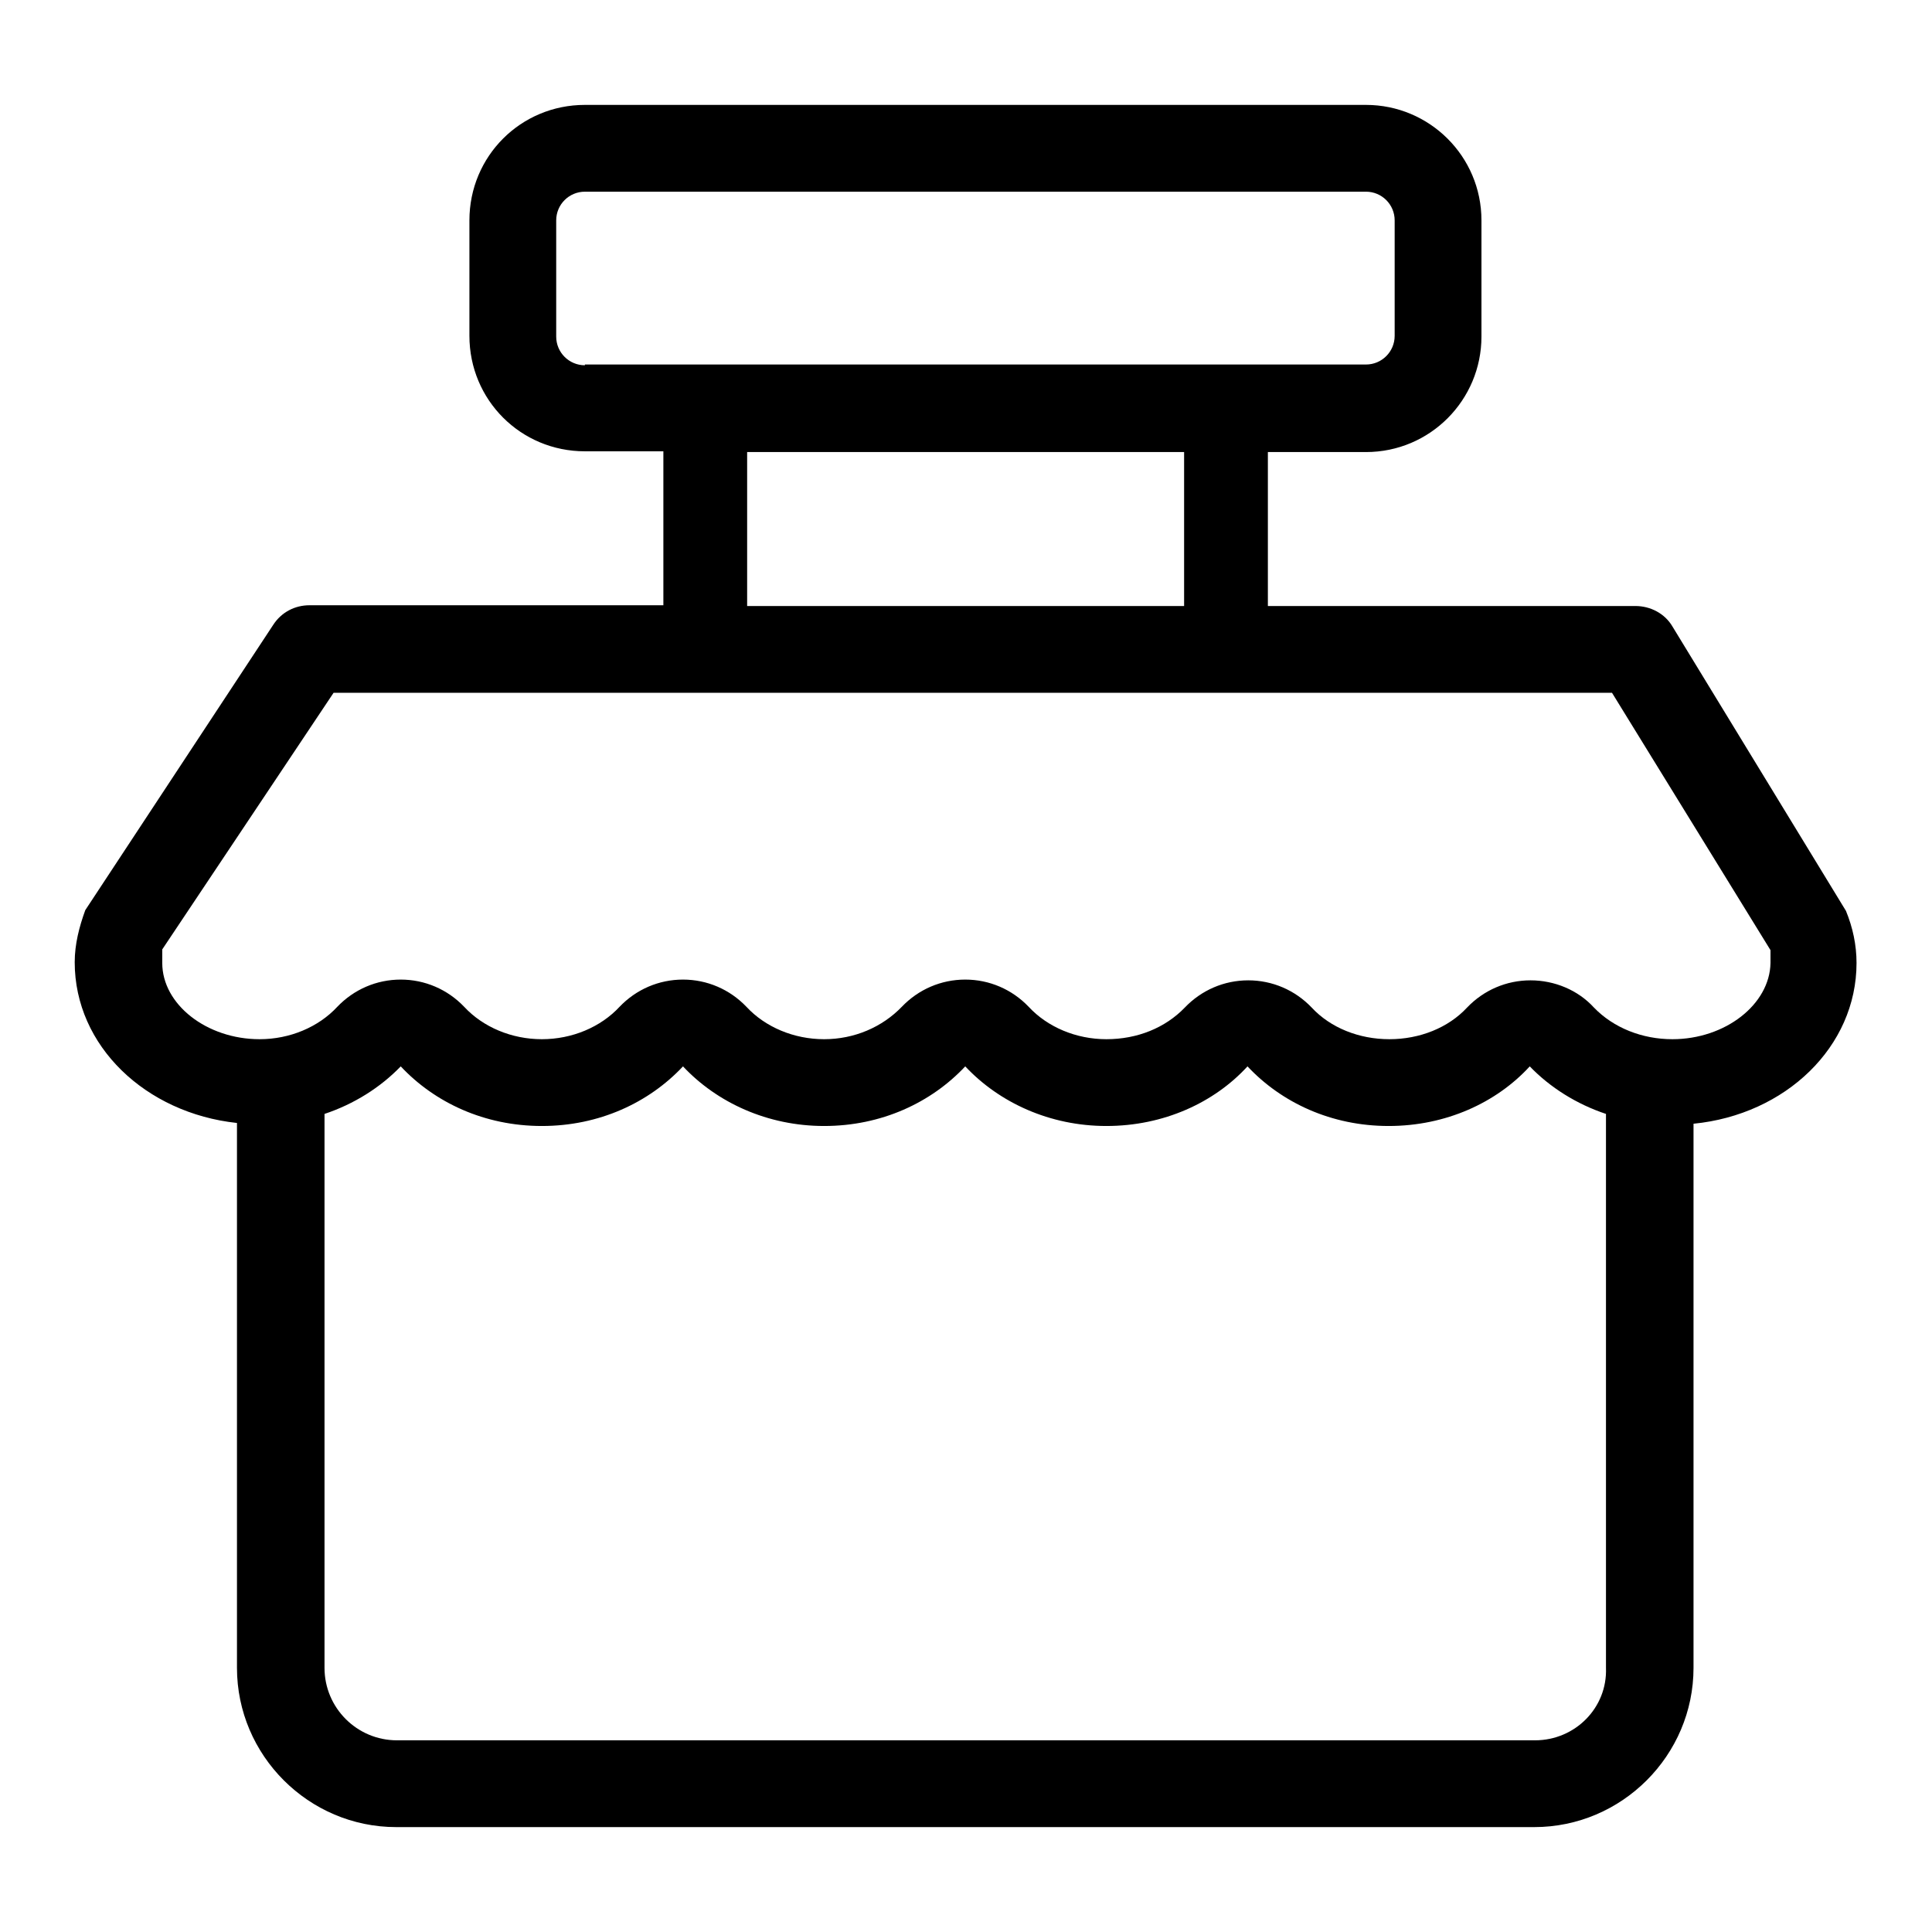 <?xml version="1.0" encoding="utf-8"?>
<!-- Svg Vector Icons : http://www.onlinewebfonts.com/icon -->
<!DOCTYPE svg PUBLIC "-//W3C//DTD SVG 1.1//EN" "http://www.w3.org/Graphics/SVG/1.1/DTD/svg11.dtd">
<svg version="1.1" xmlns="http://www.w3.org/2000/svg" xmlns:xlink="http://www.w3.org/1999/xlink" x="0px" y="0px" viewBox="0 0 256 256" enable-background="new 0 0 256 256" xml:space="preserve">
<g><g><path fill="#000000" d="M246,127.6c0-2.4-0.5-4.7-1.4-6.9l-23-37.7c-1-1.7-2.9-2.7-4.9-2.7H168V59.9h13c8.5,0,15.3-6.9,15.3-15.3V29.2c0-8.5-6.9-15.3-15.3-15.3H77.5c-8.5,0-15.3,6.8-15.3,15.3v15.3c0,8.5,6.8,15.3,15.3,15.3h10.4v20.4H41c-1.9,0-3.7,0.9-4.8,2.6l-24.9,37.8c-0.8,2.2-1.4,4.5-1.4,6.9c0,11.1,9.4,20,21.5,21.3V221c0,11.6,9.5,21.1,21.1,21.1h150.8c11.6,0,21.1-9.5,21.1-21.1v-72.1C236.6,147.7,246,138.7,246,127.6z M77.5,48.4c-2.1,0-3.8-1.7-3.8-3.8V29.2c0-2.1,1.7-3.8,3.8-3.8H181c2.1,0,3.8,1.7,3.8,3.8v15.3c0,2.1-1.7,3.8-3.8,3.8H77.5z M99,59.9h57.9v20.4H99V59.9z M203.4,230.6H52.6c-5.3,0-9.6-4.3-9.6-9.6v-73.4c3.9-1.3,7.4-3.5,10.1-6.3c4.5,4.8,11.1,7.9,18.7,7.9c7.6,0,14.2-3.1,18.7-7.9c4.5,4.8,11.2,7.9,18.7,7.9c7.6,0,14.2-3.1,18.7-7.9c4.5,4.8,11.2,7.9,18.7,7.9c7.6,0,14.3-3.1,18.7-7.9c4.5,4.8,11.1,7.9,18.7,7.9s14.3-3.1,18.7-7.9c2.7,2.8,6.2,5,10.1,6.3V221C213,226.3,208.7,230.6,203.4,230.6z M221.6,137.7c-4,0-7.8-1.5-10.4-4.2c-2.1-2.3-5.2-3.6-8.4-3.6c-3.2,0-6.2,1.3-8.4,3.6c-2.5,2.7-6.3,4.2-10.3,4.2c-4,0-7.8-1.5-10.3-4.2c-2.2-2.3-5.2-3.6-8.4-3.6c-3.2,0-6.2,1.3-8.4,3.6c-2.6,2.7-6.3,4.2-10.4,4.2c-4,0-7.8-1.6-10.3-4.3c-2.2-2.3-5.2-3.6-8.4-3.6c-3.2,0-6.2,1.3-8.4,3.6c-2.6,2.7-6.3,4.3-10.3,4.3c-4,0-7.8-1.6-10.3-4.3c-2.2-2.3-5.2-3.6-8.4-3.6c-3.2,0-6.2,1.3-8.4,3.6c-2.5,2.7-6.3,4.3-10.3,4.3s-7.8-1.6-10.3-4.3c-2.2-2.3-5.2-3.6-8.4-3.6c-3.2,0-6.2,1.3-8.4,3.6c-2.5,2.7-6.3,4.3-10.3,4.3c-7,0-12.9-4.6-12.9-10.1c0-0.6,0-1.2,0-1.8l22.7-34h169.4l21,34.1c0,0.6,0,1.1,0,1.7C234.5,133.1,228.6,137.7,221.6,137.7z"/></g></g>
</svg>